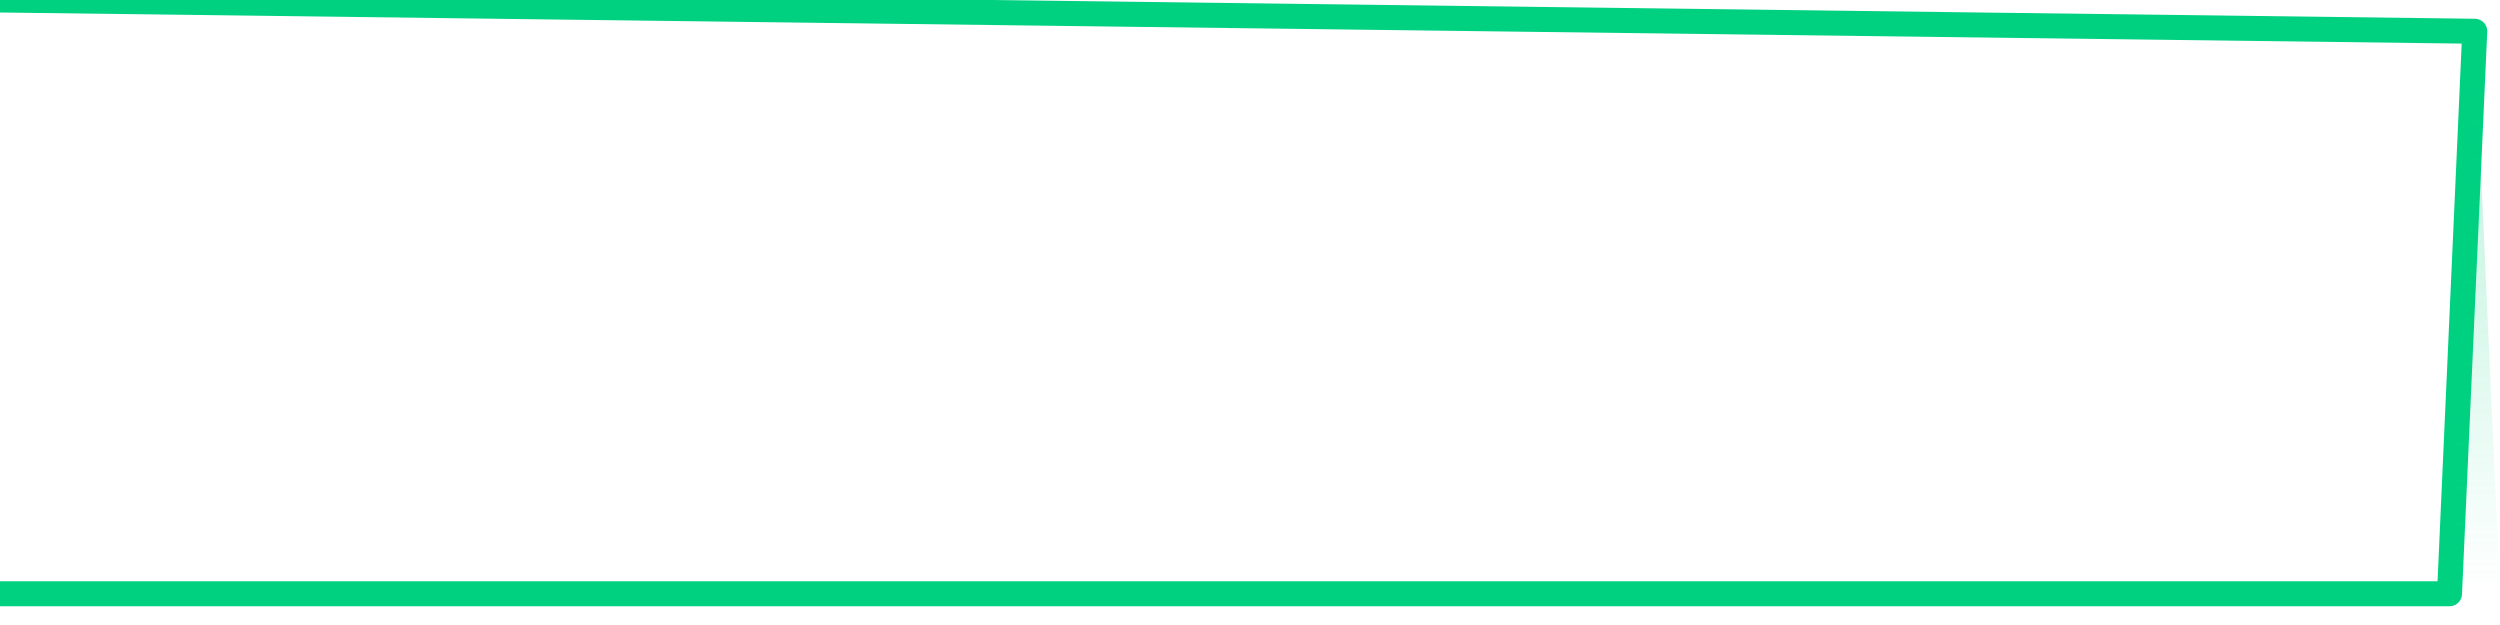 <svg xmlns="http://www.w3.org/2000/svg" width="200" height="50" viewBox="0 0 200 50" shape-rendering="auto"><polyline points="0,47.5 2.02,47.5 4.04,47.5 6.061,47.5 8.081,47.5 10.101,47.5 12.121,47.5 14.141,47.5 16.162,47.5 18.182,47.5 20.202,47.5 22.222,47.5 24.242,47.5 26.263,47.5 28.283,47.5 30.303,47.5 32.323,47.5 34.343,47.5 36.364,47.5 38.384,47.5 40.404,47.5 42.424,47.5 44.444,47.5 46.465,47.5 48.485,47.5 50.505,47.5 52.525,47.5 54.545,47.5 56.566,47.5 58.586,47.5 60.606,47.5 62.626,47.5 64.646,47.5 66.667,47.5 68.687,47.5 70.707,47.5 72.727,47.5 74.747,47.5 76.768,47.5 78.788,47.5 80.808,47.5 82.828,47.5 84.848,47.5 86.869,47.5 88.889,47.5 90.909,47.5 92.929,47.5 94.949,47.5 96.97,47.5 98.99,47.5 101.01,47.5 103.03,47.5 105.051,47.5 107.071,47.5 109.091,47.5 111.111,47.5 113.131,47.5 115.152,47.5 117.172,47.5 119.192,47.5 121.212,47.5 123.232,47.5 125.253,47.5 127.273,47.5 129.293,47.5 131.313,47.5 133.333,47.5 135.354,47.5 137.374,47.5 139.394,47.5 141.414,47.5 143.434,47.5 145.455,47.5 147.475,47.5 149.495,47.5 151.515,47.5 153.535,47.5 155.556,47.5 157.576,47.5 159.596,47.5 161.616,47.5 163.636,47.5 165.657,47.5 167.677,47.5 169.697,47.5 171.717,47.5 173.737,47.5 175.758,47.5 177.778,47.5 179.798,47.5 181.818,47.5 183.838,47.5 185.859,47.5 187.879,47.5 189.899,47.5 191.919,47.5 193.939,47.5 195.96,47.5 197.98,2.5 200,NaN " stroke="#00d181" stroke-width="2" stroke-opacity="1" fill="none" fill-opacity="0" stroke-linejoin="round" vector-effect="non-scaling-stroke"/><defs><linearGradient id="areaGradient" x1="0%" y1="0%" x2="0%" y2="100%"><stop offset="0%" stop-color="#00d181" stop-opacity="0.3"/><stop offset="100%" stop-color="#00d181" stop-opacity="0"/></linearGradient></defs><path d="&#10;      M 0,47.5 &#10;      L 0,47.5 &#10;      L 0,47.5 L 2.02,47.5 L 4.04,47.5 L 6.061,47.5 L 8.081,47.5 L 10.101,47.5 L 12.121,47.5 L 14.141,47.5 L 16.162,47.5 L 18.182,47.5 L 20.202,47.5 L 22.222,47.5 L 24.242,47.5 L 26.263,47.5 L 28.283,47.5 L 30.303,47.5 L 32.323,47.5 L 34.343,47.5 L 36.364,47.5 L 38.384,47.5 L 40.404,47.5 L 42.424,47.5 L 44.444,47.5 L 46.465,47.5 L 48.485,47.5 L 50.505,47.5 L 52.525,47.5 L 54.545,47.5 L 56.566,47.5 L 58.586,47.5 L 60.606,47.5 L 62.626,47.5 L 64.646,47.5 L 66.667,47.5 L 68.687,47.5 L 70.707,47.5 L 72.727,47.5 L 74.747,47.5 L 76.768,47.5 L 78.788,47.5 L 80.808,47.5 L 82.828,47.5 L 84.848,47.5 L 86.869,47.5 L 88.889,47.5 L 90.909,47.5 L 92.929,47.5 L 94.949,47.5 L 96.97,47.5 L 98.99,47.5 L 101.01,47.5 L 103.03,47.5 L 105.051,47.5 L 107.071,47.5 L 109.091,47.5 L 111.111,47.5 L 113.131,47.5 L 115.152,47.5 L 117.172,47.5 L 119.192,47.5 L 121.212,47.5 L 123.232,47.5 L 125.253,47.5 L 127.273,47.5 L 129.293,47.5 L 131.313,47.5 L 133.333,47.5 L 135.354,47.5 L 137.374,47.5 L 139.394,47.5 L 141.414,47.5 L 143.434,47.5 L 145.455,47.5 L 147.475,47.5 L 149.495,47.5 L 151.515,47.5 L 153.535,47.5 L 155.556,47.5 L 157.576,47.5 L 159.596,47.5 L 161.616,47.5 L 163.636,47.5 L 165.657,47.5 L 167.677,47.5 L 169.697,47.5 L 171.717,47.5 L 173.737,47.5 L 175.758,47.5 L 177.778,47.5 L 179.798,47.5 L 181.818,47.5 L 183.838,47.5 L 185.859,47.5 L 187.879,47.5 L 189.899,47.5 L 191.919,47.5 L 193.939,47.5 L 195.96,47.5 L 197.98,2.5 L 200,47.5 L 0,47.5 &#10;      L 0,47.5 &#10;      Z&#10;    " fill="url(#areaGradient)"/></svg>
